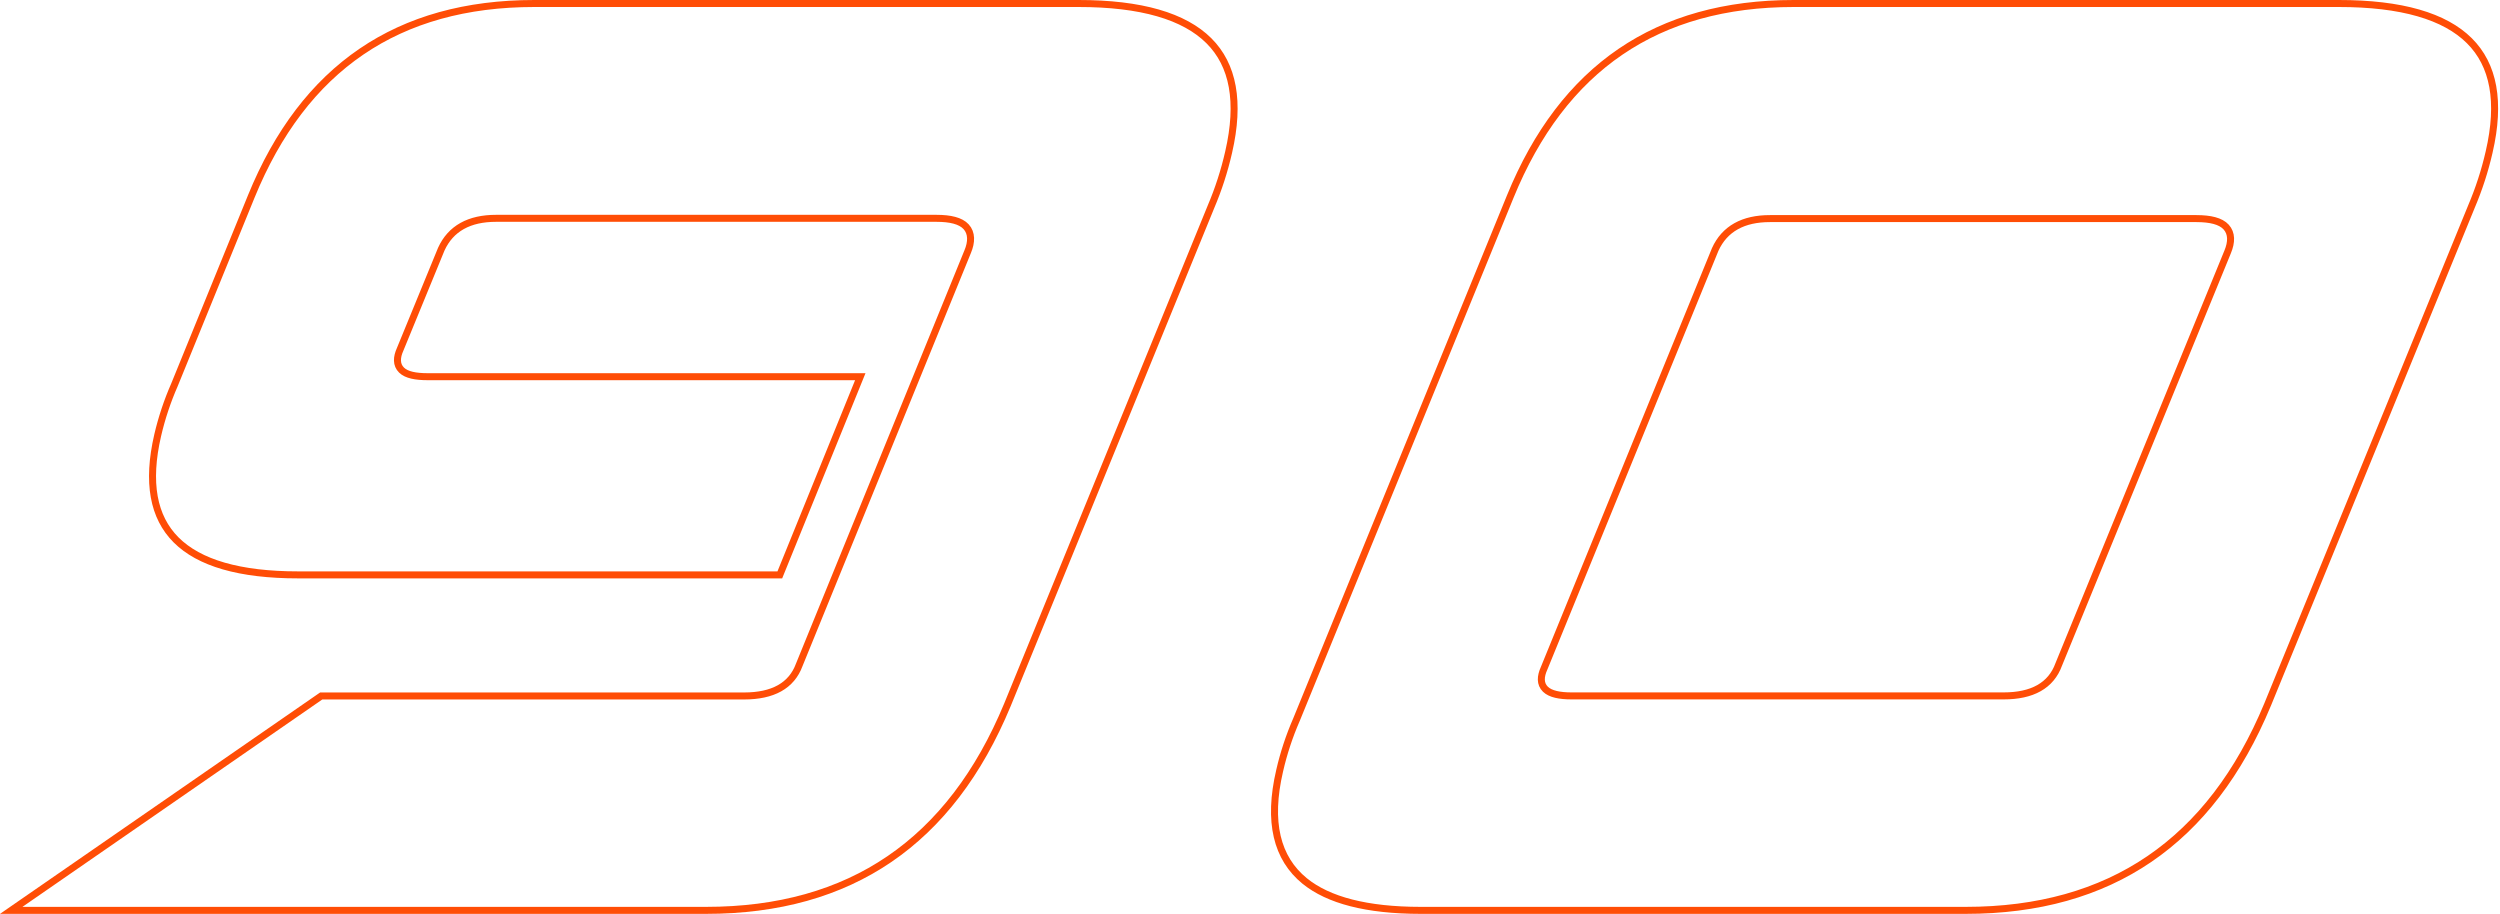 <svg width="714" height="261" viewBox="0 0 714 261" fill="none" xmlns="http://www.w3.org/2000/svg">
<path d="M431.31 56.19L431.31 56.19C438.843 37.728 449.356 23.949 462.816 14.779C476.274 5.611 492.754 1 512.31 1H667.976C685.892 1.003 698.211 4.634 705.241 11.624C712.212 18.555 714.222 29.045 710.896 43.417L710.895 43.419C709.676 48.753 707.985 53.969 705.844 59.004L705.839 59.017L647.636 201.212C647.636 201.213 647.636 201.214 647.636 201.214C639.473 220.875 628.21 235.554 613.878 245.323C599.547 255.091 582.074 260 561.406 260H405.663C390.346 259.983 379.399 257.118 372.612 251.605C364.669 245.126 362.042 234.776 365.473 220.091L365.474 220.087C366.616 215.114 368.215 210.257 370.253 205.579L370.257 205.568L370.262 205.558L431.31 56.19ZM572.245 198.751H572.246C576.283 198.748 579.665 198.034 582.327 196.534C585.004 195.026 586.887 192.757 587.967 189.777L636.217 71.942C637.377 69.162 637.418 66.645 635.792 64.849C634.998 63.971 633.843 63.375 632.442 62.995C631.036 62.614 629.315 62.432 627.3 62.432H505.518C501.729 62.426 498.486 63.131 495.841 64.607C493.183 66.091 491.189 68.319 489.861 71.248L489.853 71.265L489.846 71.283L440.983 190.892C439.957 193.164 439.807 195.315 441.368 196.84C442.099 197.553 443.137 198.02 444.363 198.314C445.598 198.611 447.105 198.751 448.861 198.751H572.245Z" stroke="#FF4D06" stroke-width="2"/>
<path d="M345.853 59.064L345.85 59.071L345.848 59.078L287.725 201.292C279.585 220.927 268.345 235.586 254.038 245.342C239.733 255.097 222.287 260 201.649 260H3.204L91.74 198.768H212.593H212.596C216.612 198.759 219.977 198.052 222.627 196.573C225.293 195.085 227.174 192.847 228.255 189.908L276.354 71.912C276.355 71.911 276.356 71.909 276.357 71.907C277.525 69.144 277.566 66.555 275.929 64.759C275.13 63.883 273.976 63.29 272.577 62.912C271.174 62.533 269.456 62.353 267.447 62.353H141.671C137.889 62.353 134.651 63.056 132.009 64.528C129.354 66.006 127.362 68.228 126.031 71.152L126.024 71.169L126.017 71.186L114.287 99.758C113.256 102.032 113.133 104.176 114.678 105.696C115.408 106.414 116.443 106.874 117.665 107.161C118.896 107.451 120.4 107.584 122.157 107.584H245.699L222.716 164.187H85.173C68.384 164.187 56.86 160.768 50.295 154.201C43.787 147.692 41.91 137.831 45.04 124.297C46.19 119.364 47.792 114.547 49.827 109.909L49.832 109.897L49.837 109.884L71.761 56.11C79.284 37.675 89.779 23.916 103.214 14.759C116.649 5.604 133.098 1 152.616 1H308.032C325.927 1 338.231 4.634 345.252 11.631C352.214 18.57 354.221 29.075 350.897 43.466L350.896 43.47C349.683 48.808 347.996 54.027 345.853 59.064Z" stroke="#FF4D06" stroke-width="2"/>
</svg>
